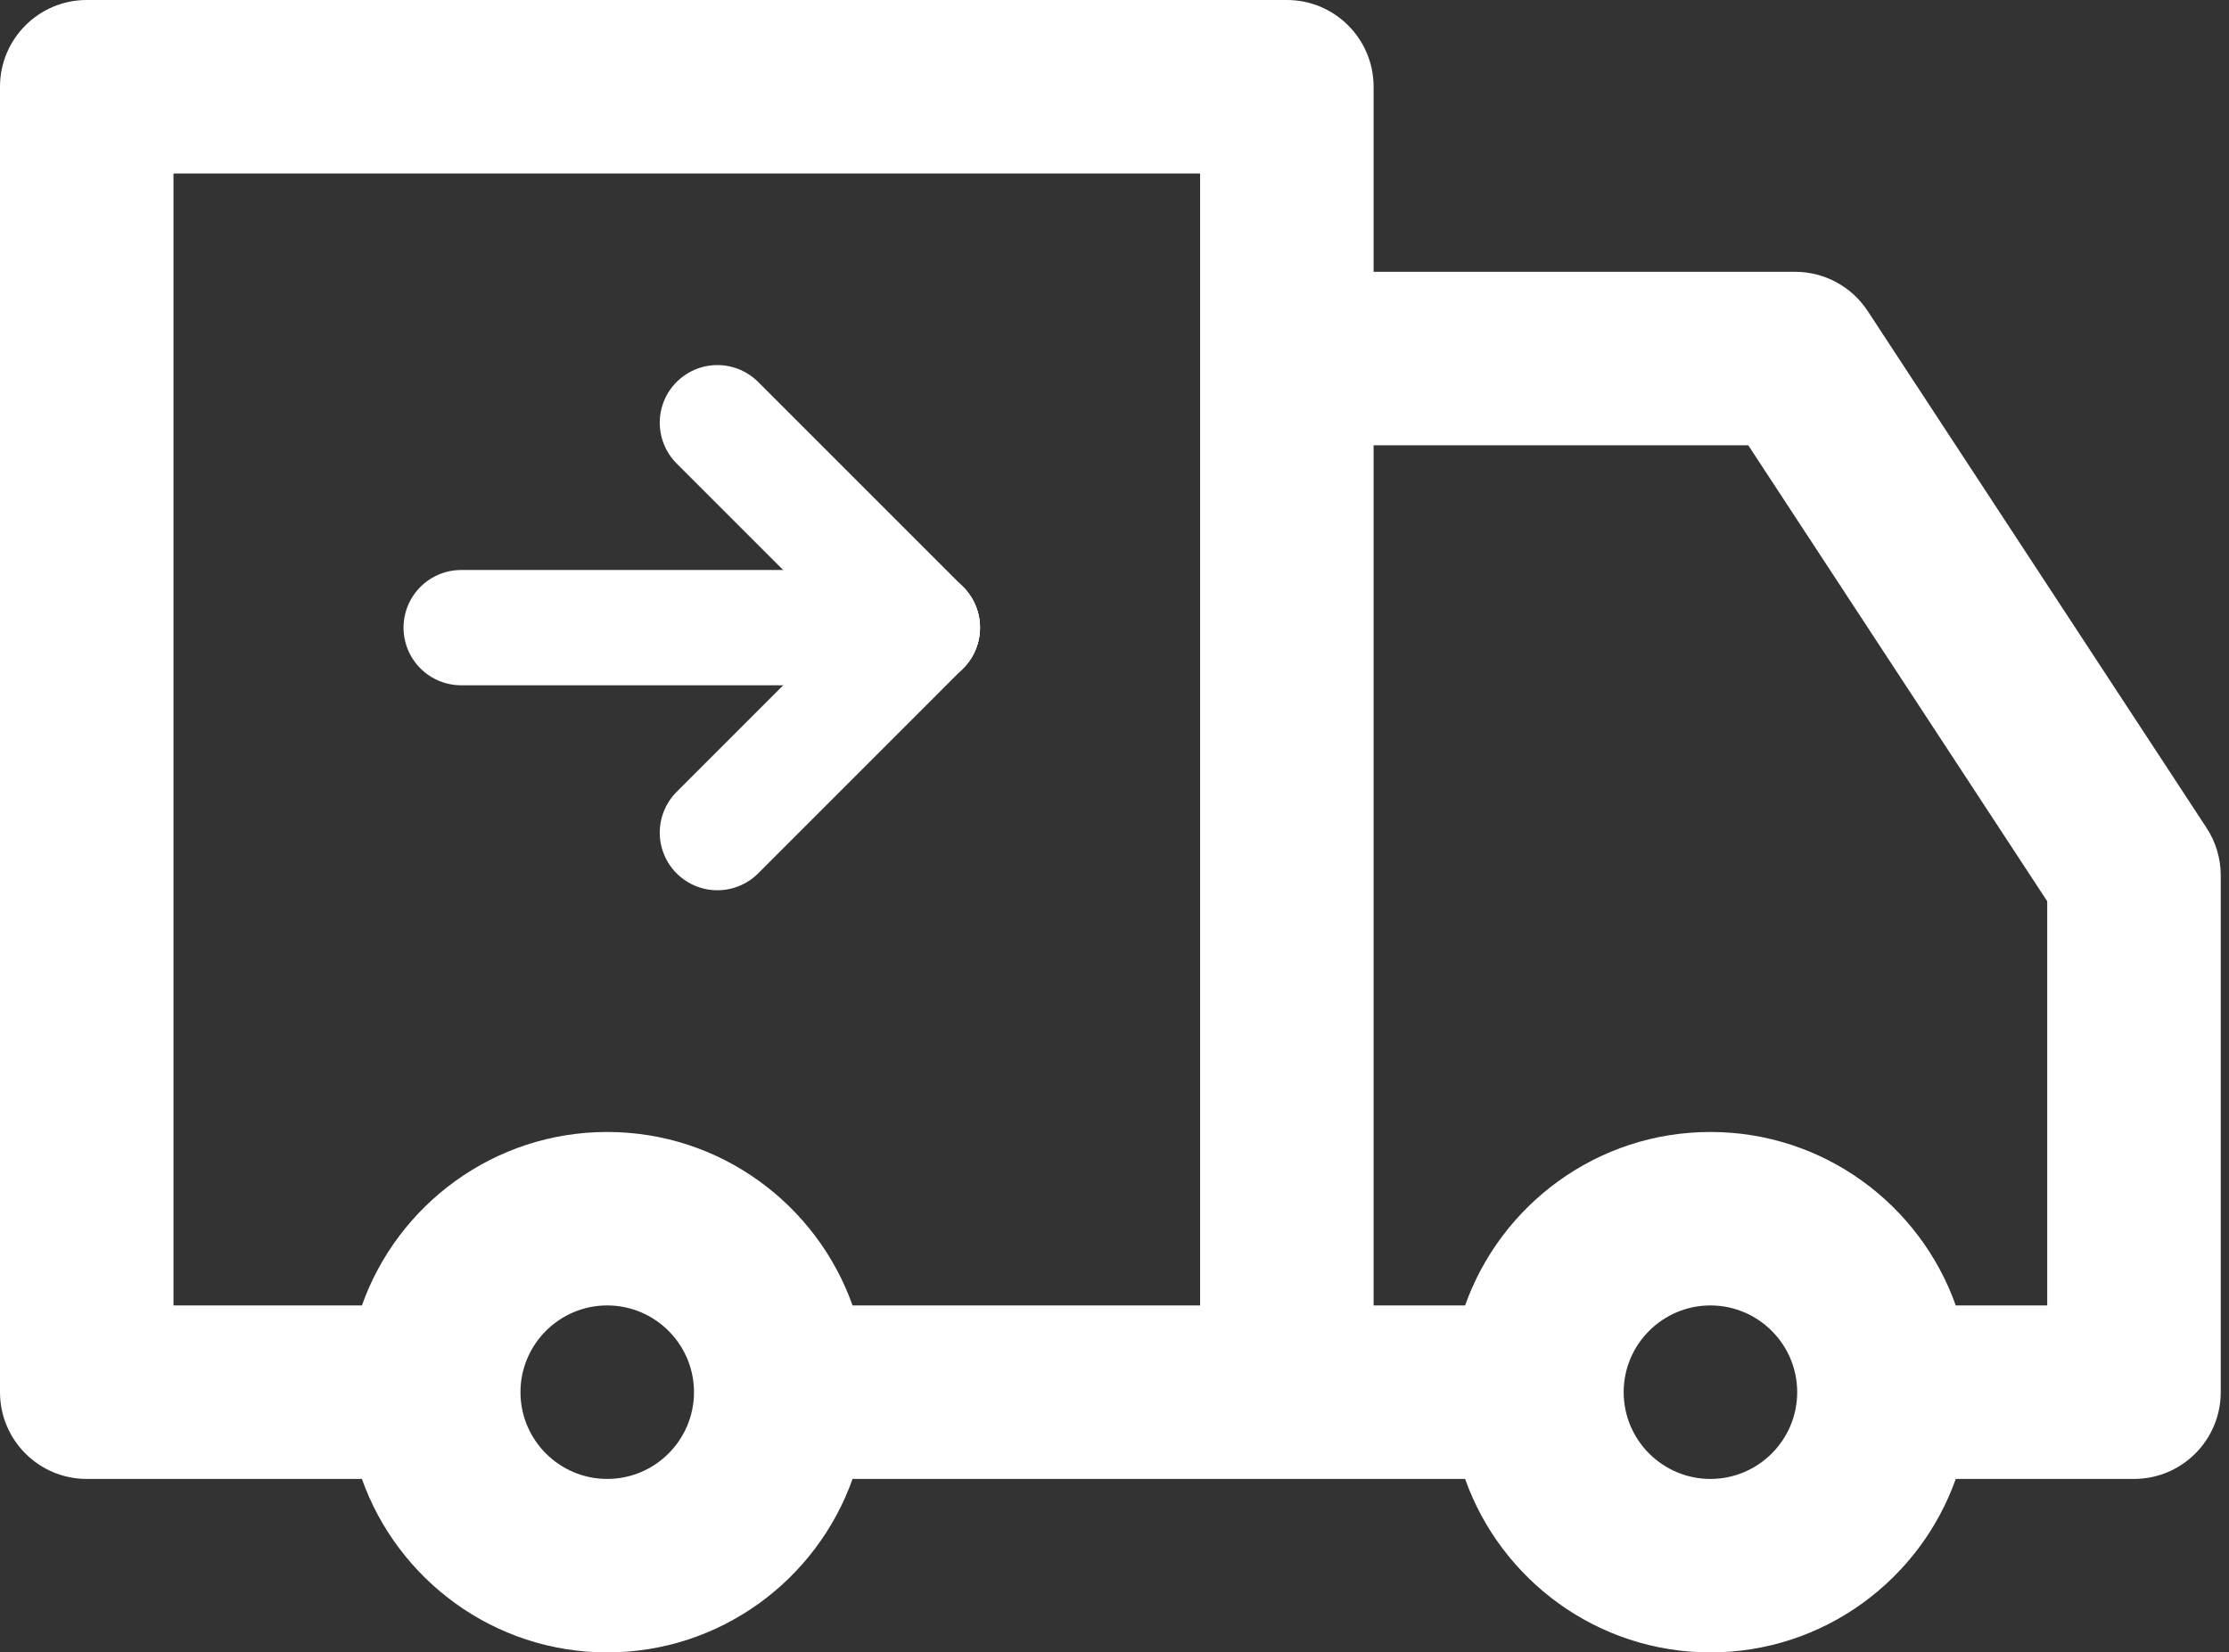 <?xml version="1.0" encoding="UTF-8"?> <svg xmlns="http://www.w3.org/2000/svg" width="58" height="43" viewBox="0 0 58 43" fill="none"><rect x="0" y="0" width="58" height="43" fill="#333333" stroke="none"/> <path d="M57.415 21.542L48.598 8.093C48.181 7.457 47.471 7.073 46.71 7.073H35.742V2.257C35.742 1.011 34.731 0 33.485 0H2.257C1.011 0 0 1.011 0 2.257V36.228C0 37.475 1.011 38.486 2.257 38.486H9.417C10.349 41.113 12.858 43 15.8 43C18.743 43 21.252 41.113 22.184 38.486H38.123C39.055 41.113 41.564 43 44.506 43C47.449 43 49.958 41.113 50.89 38.486H55.528C56.774 38.486 57.785 37.475 57.785 36.228V22.779C57.785 22.34 57.656 21.91 57.415 21.542V21.542ZM15.8 38.486C14.556 38.486 13.543 37.473 13.543 36.228C13.543 34.984 14.556 33.971 15.8 33.971C17.045 33.971 18.058 34.984 18.058 36.228C18.058 37.473 17.045 38.486 15.8 38.486ZM31.227 33.971H22.184C21.252 31.344 18.743 29.457 15.8 29.457C12.858 29.457 10.349 31.344 9.417 33.971H4.514V4.514H31.227V33.971ZM44.506 38.486C43.262 38.486 42.249 37.473 42.249 36.228C42.249 34.984 43.262 33.971 44.506 33.971C45.751 33.971 46.764 34.984 46.764 36.228C46.764 37.473 45.751 38.486 44.506 38.486ZM53.27 33.971H50.89C49.958 31.344 47.449 29.457 44.506 29.457C41.564 29.457 39.055 31.344 38.123 33.971H35.742V11.588H45.491L53.27 23.453V33.971Z" fill="white"></path> <path d="M12 16.333H24" stroke="white" stroke-width="3" stroke-linecap="round" stroke-linejoin="round"></path> <path d="M18.667 11L24 16.333" stroke="white" stroke-width="3" stroke-linecap="round" stroke-linejoin="round"></path> <path d="M24 16.333L18.667 21.667" stroke="white" stroke-width="3" stroke-linecap="round" stroke-linejoin="round"></path> </svg> 